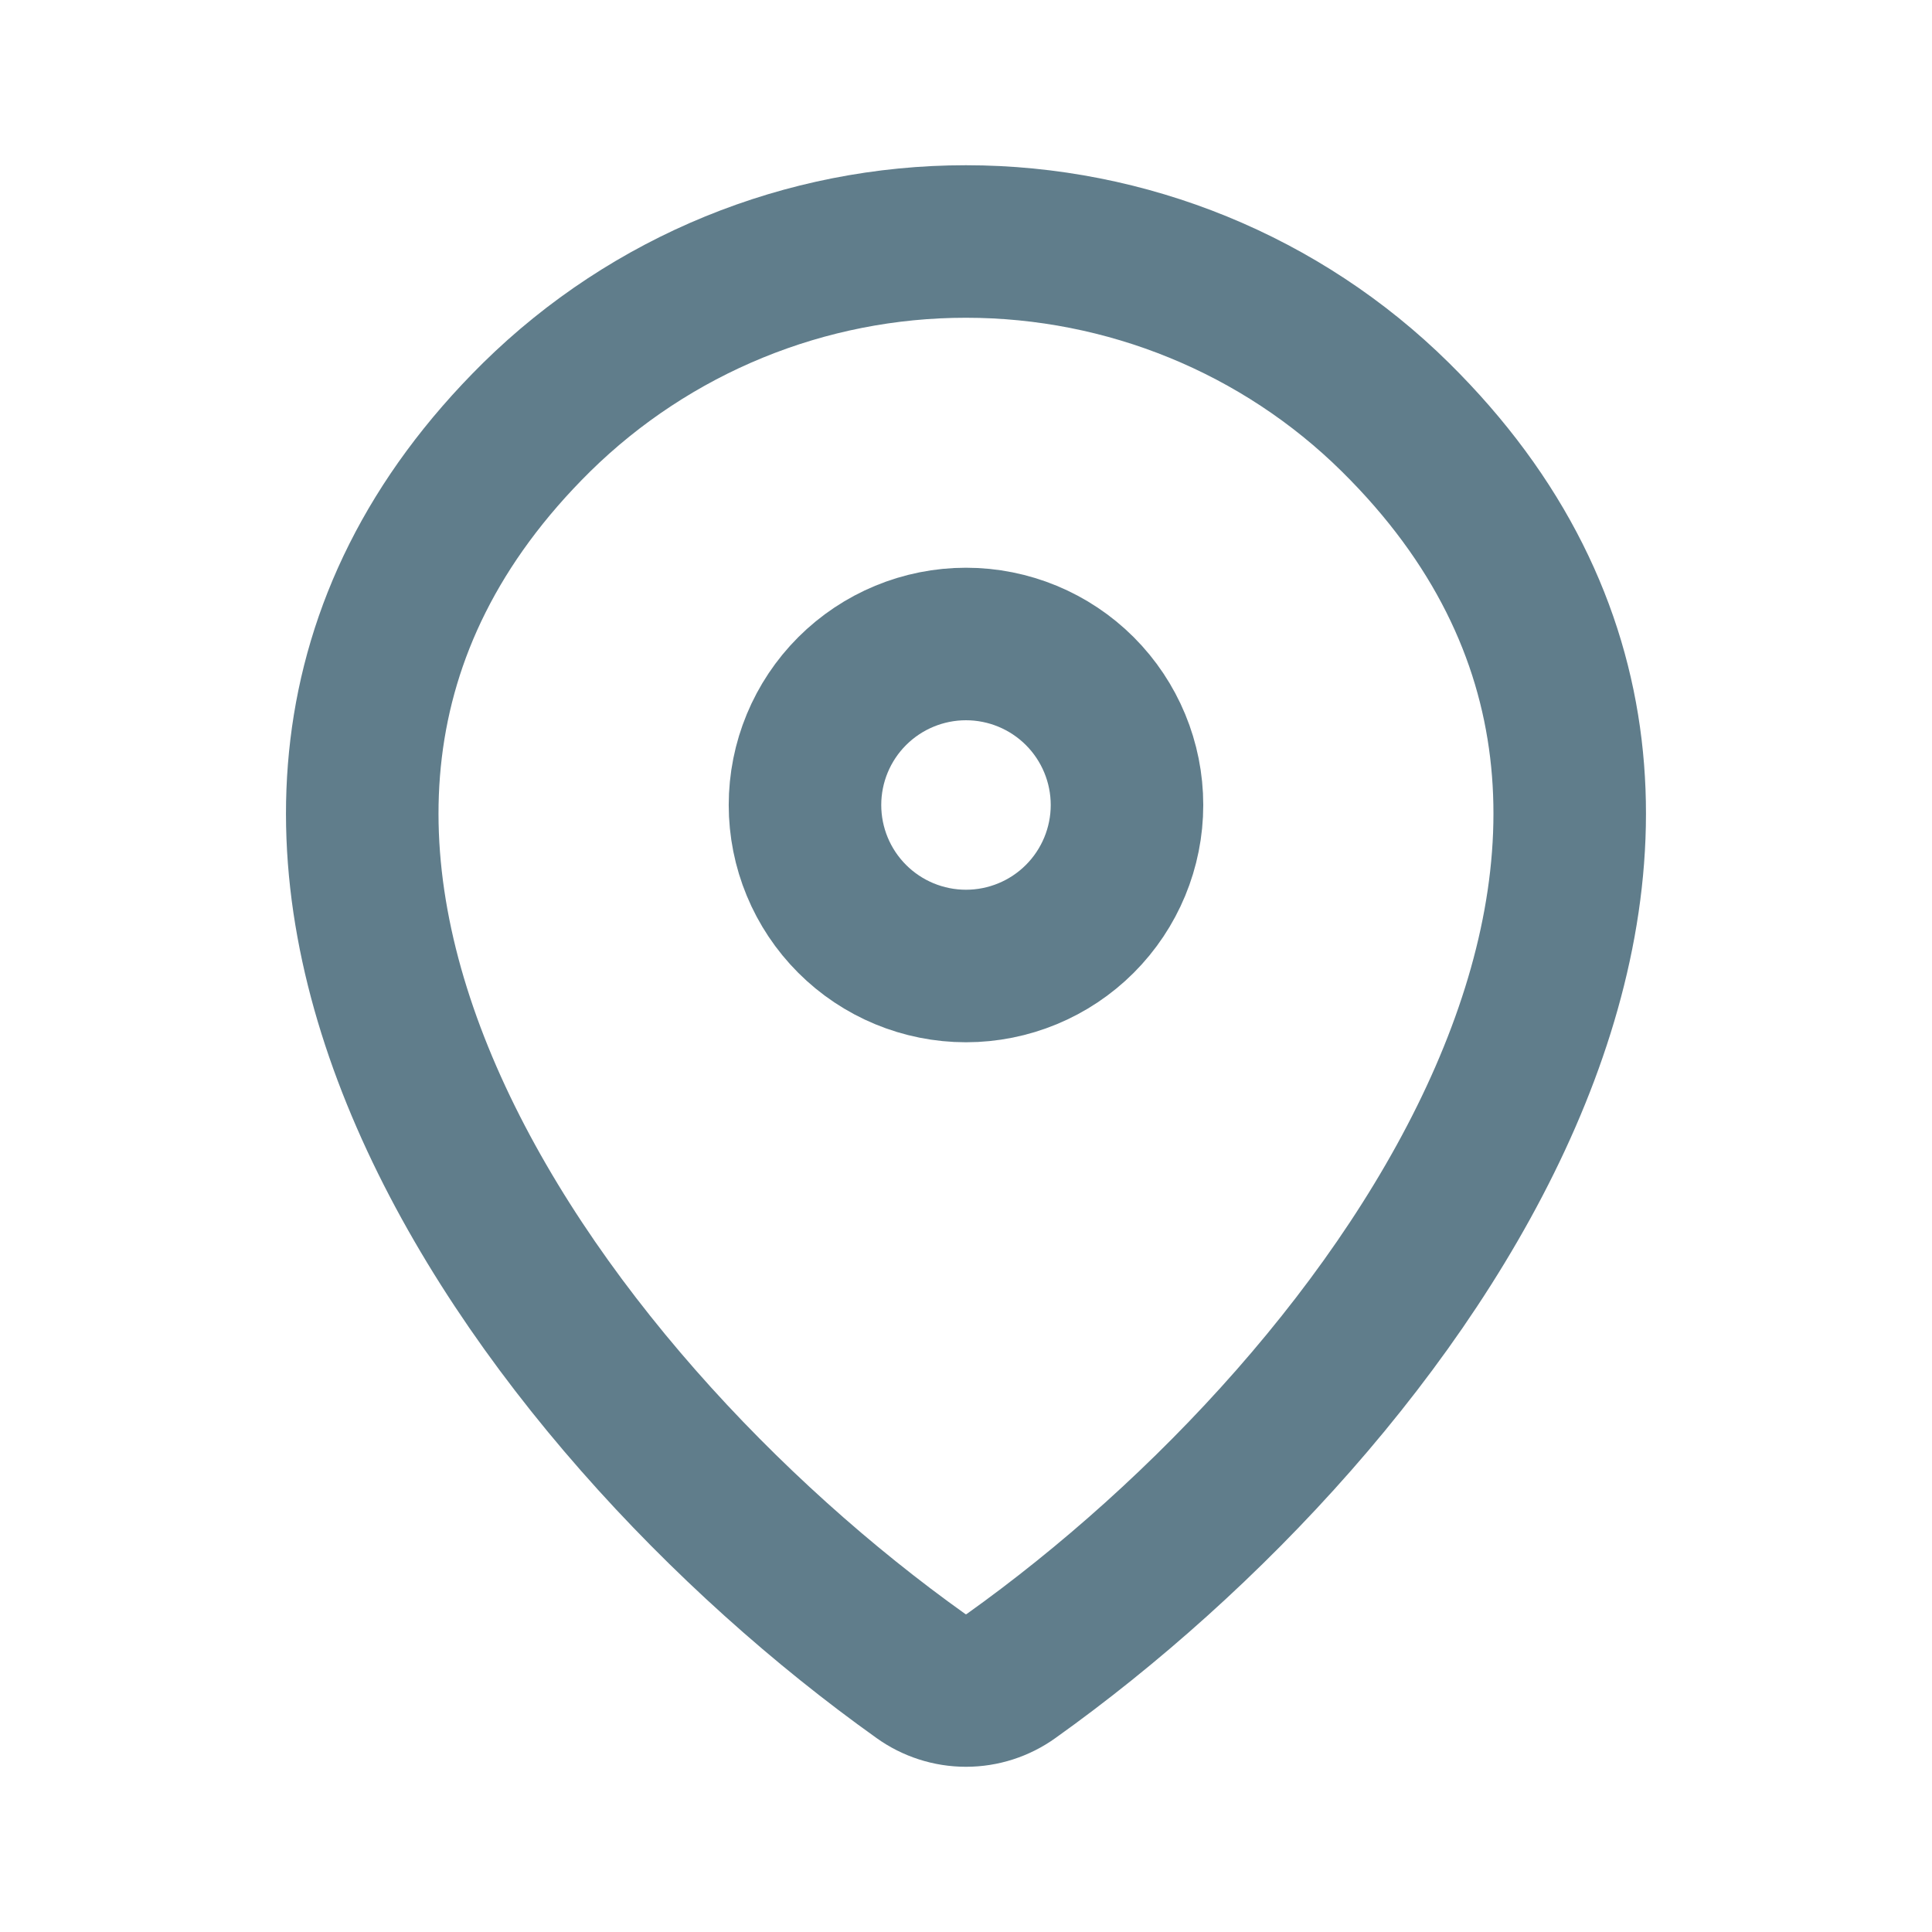 <?xml version="1.0" encoding="UTF-8"?> <svg xmlns="http://www.w3.org/2000/svg" width="76" height="76" viewBox="0 0 76 76" fill="none"><path d="M39.773 65.93C39.256 66.301 38.636 66.501 37.999 66.501C37.363 66.501 36.743 66.301 36.226 65.93C20.934 55.03 4.705 32.61 21.111 16.41C25.616 11.979 31.681 9.497 37.999 9.5C44.333 9.5 50.41 11.986 54.887 16.407C71.294 32.607 55.065 55.024 39.773 65.93Z" stroke="#607D8B" stroke-width="6" stroke-linecap="round" stroke-linejoin="round"></path><path d="M37.999 38C39.679 38 41.29 37.333 42.478 36.145C43.665 34.957 44.333 33.346 44.333 31.667C44.333 29.987 43.665 28.376 42.478 27.188C41.29 26.001 39.679 25.333 37.999 25.333C36.32 25.333 34.709 26.001 33.521 27.188C32.333 28.376 31.666 29.987 31.666 31.667C31.666 33.346 32.333 34.957 33.521 36.145C34.709 37.333 36.32 38 37.999 38Z" stroke="#607D8B" stroke-width="6" stroke-linecap="round" stroke-linejoin="round"></path></svg> 